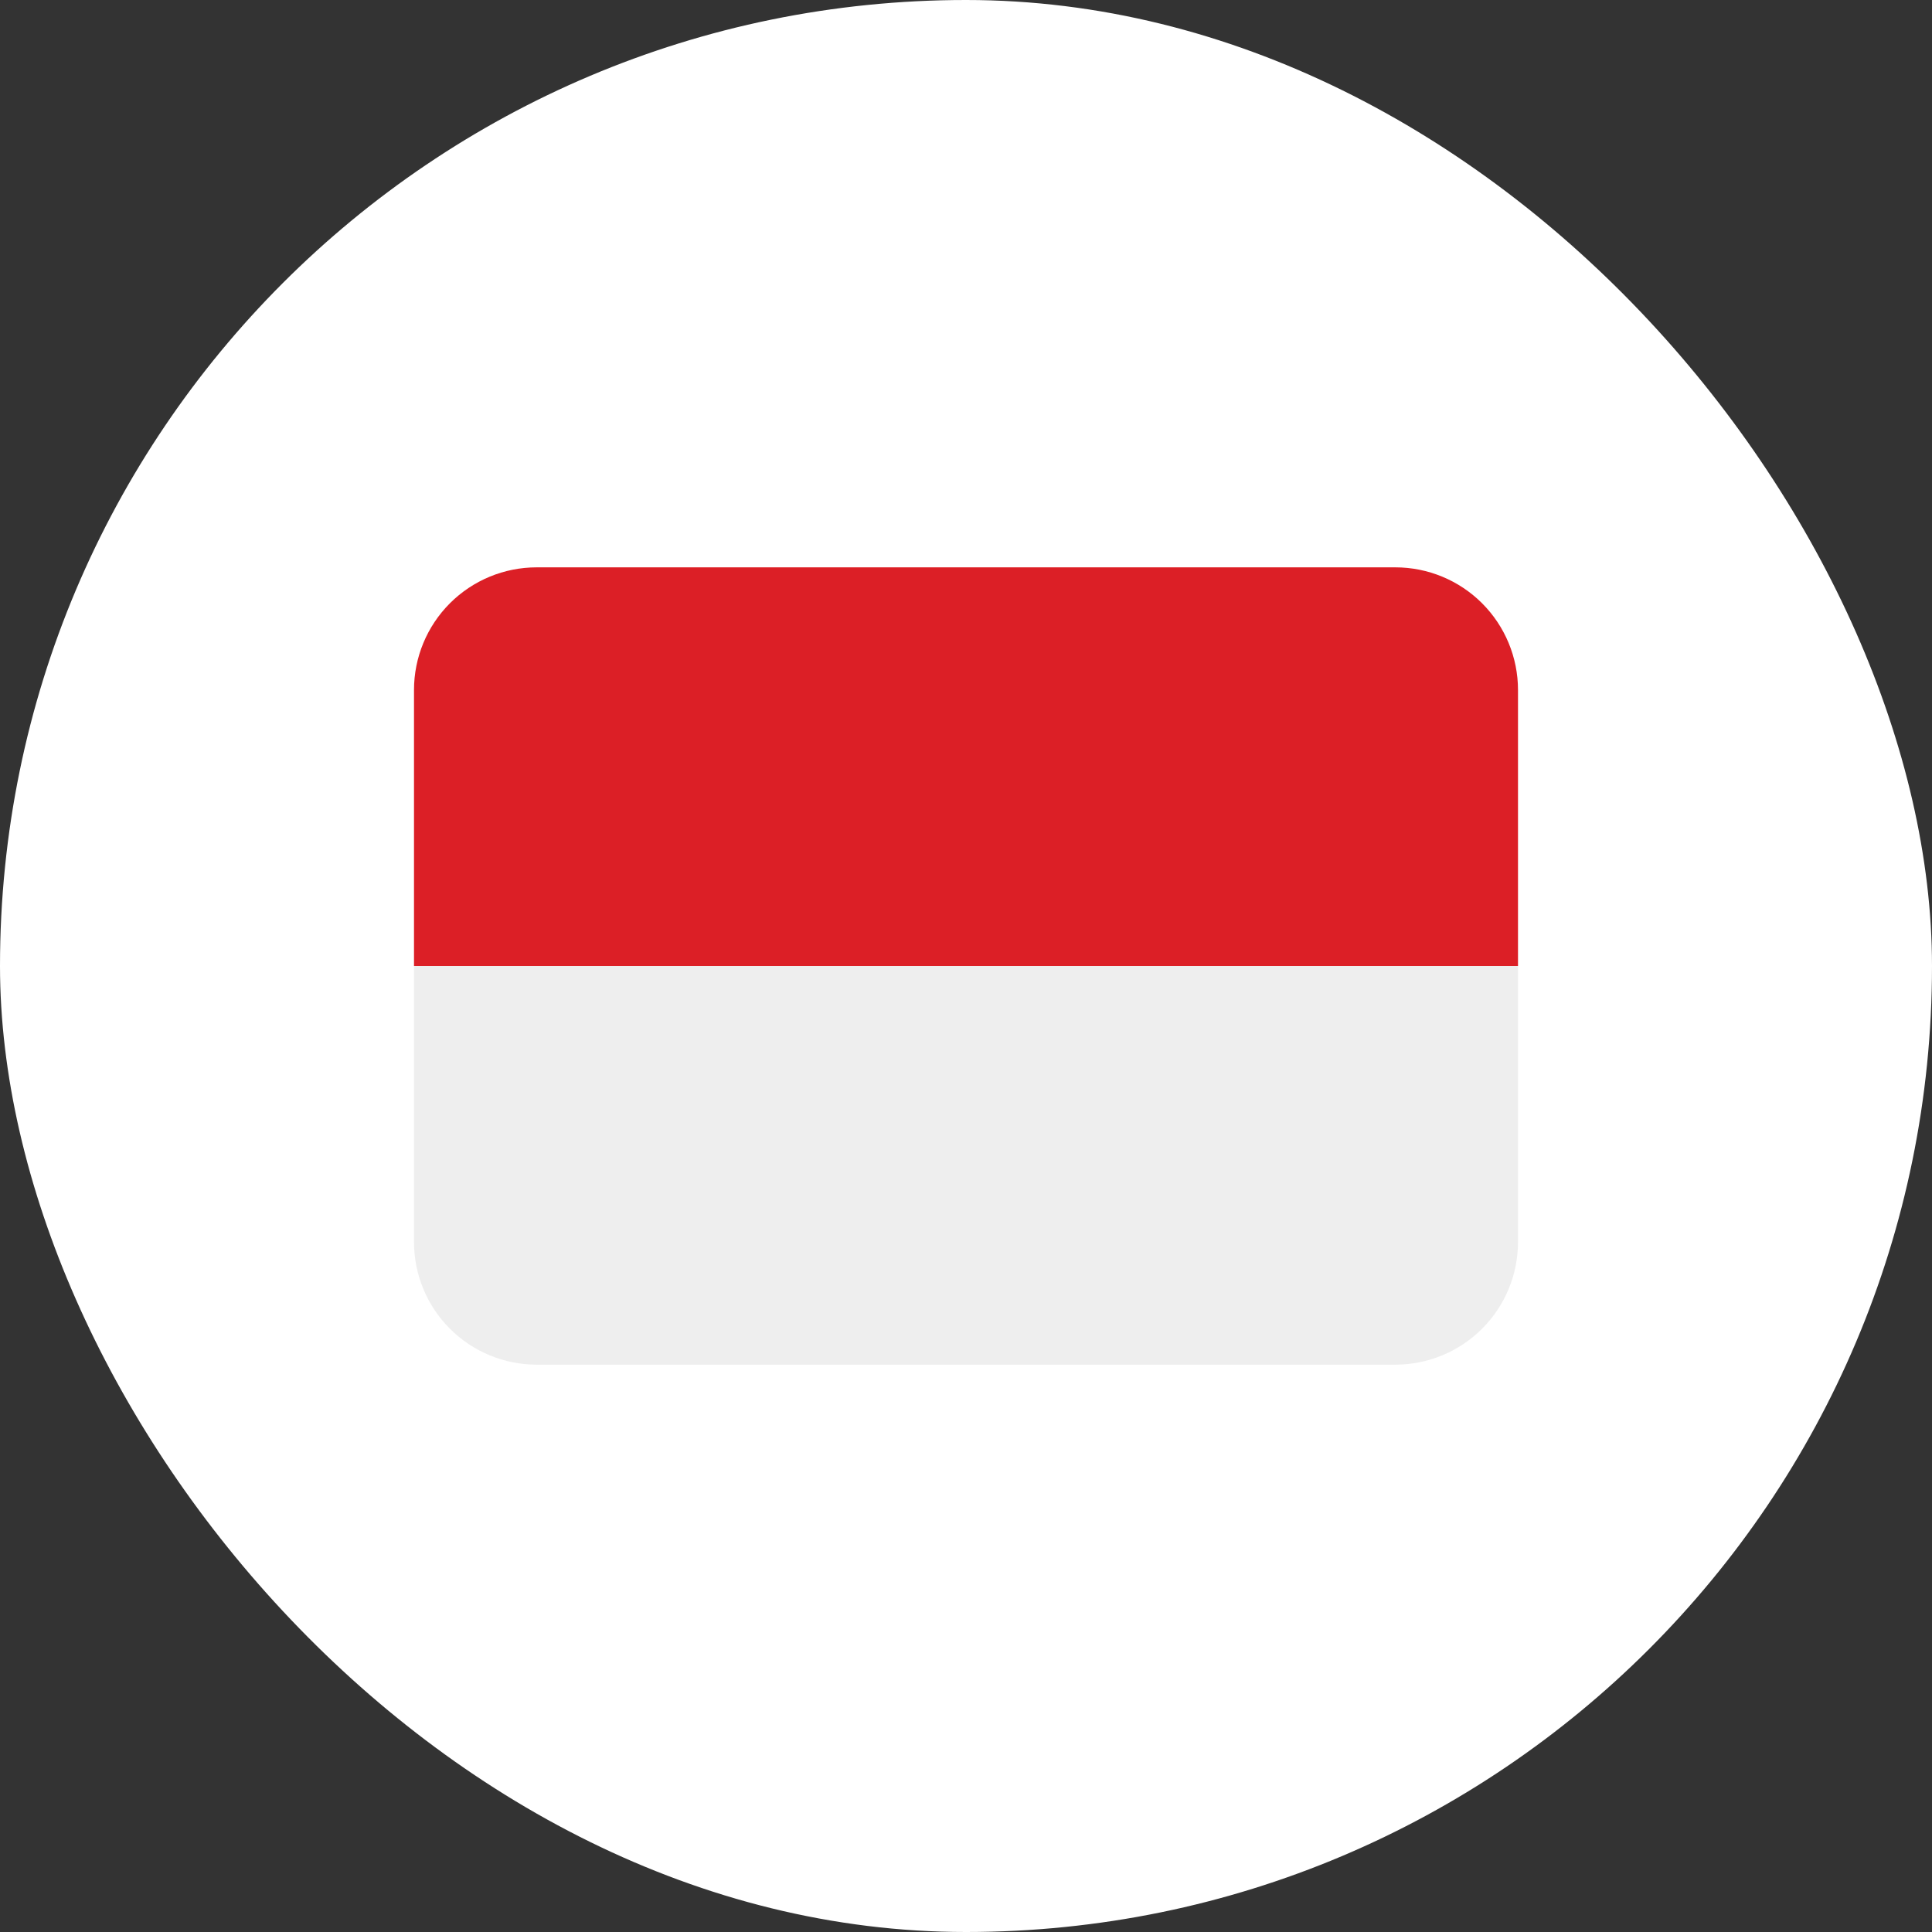 <svg width="70" height="70" viewBox="0 0 70 70" fill="none" xmlns="http://www.w3.org/2000/svg">
<rect x="0" y="0" width="70" height="70" fill="#333333" stroke="none"/>
<rect width="70" height="70" rx="35" fill="white"/>
<path d="M50.556 20.556H19.444C18.266 20.556 17.135 21.024 16.302 21.857C15.468 22.691 15 23.821 15 25V35H55V25C55 23.821 54.532 22.691 53.698 21.857C52.865 21.024 51.734 20.556 50.556 20.556Z" fill="#DC1F26"/>
<path d="M55 45C55 46.179 54.532 47.309 53.698 48.143C52.865 48.976 51.734 49.444 50.556 49.444H19.444C18.266 49.444 17.135 48.976 16.302 48.143C15.468 47.309 15 46.179 15 45V35H55V45Z" fill="#EEEEEE"/>
</svg>
